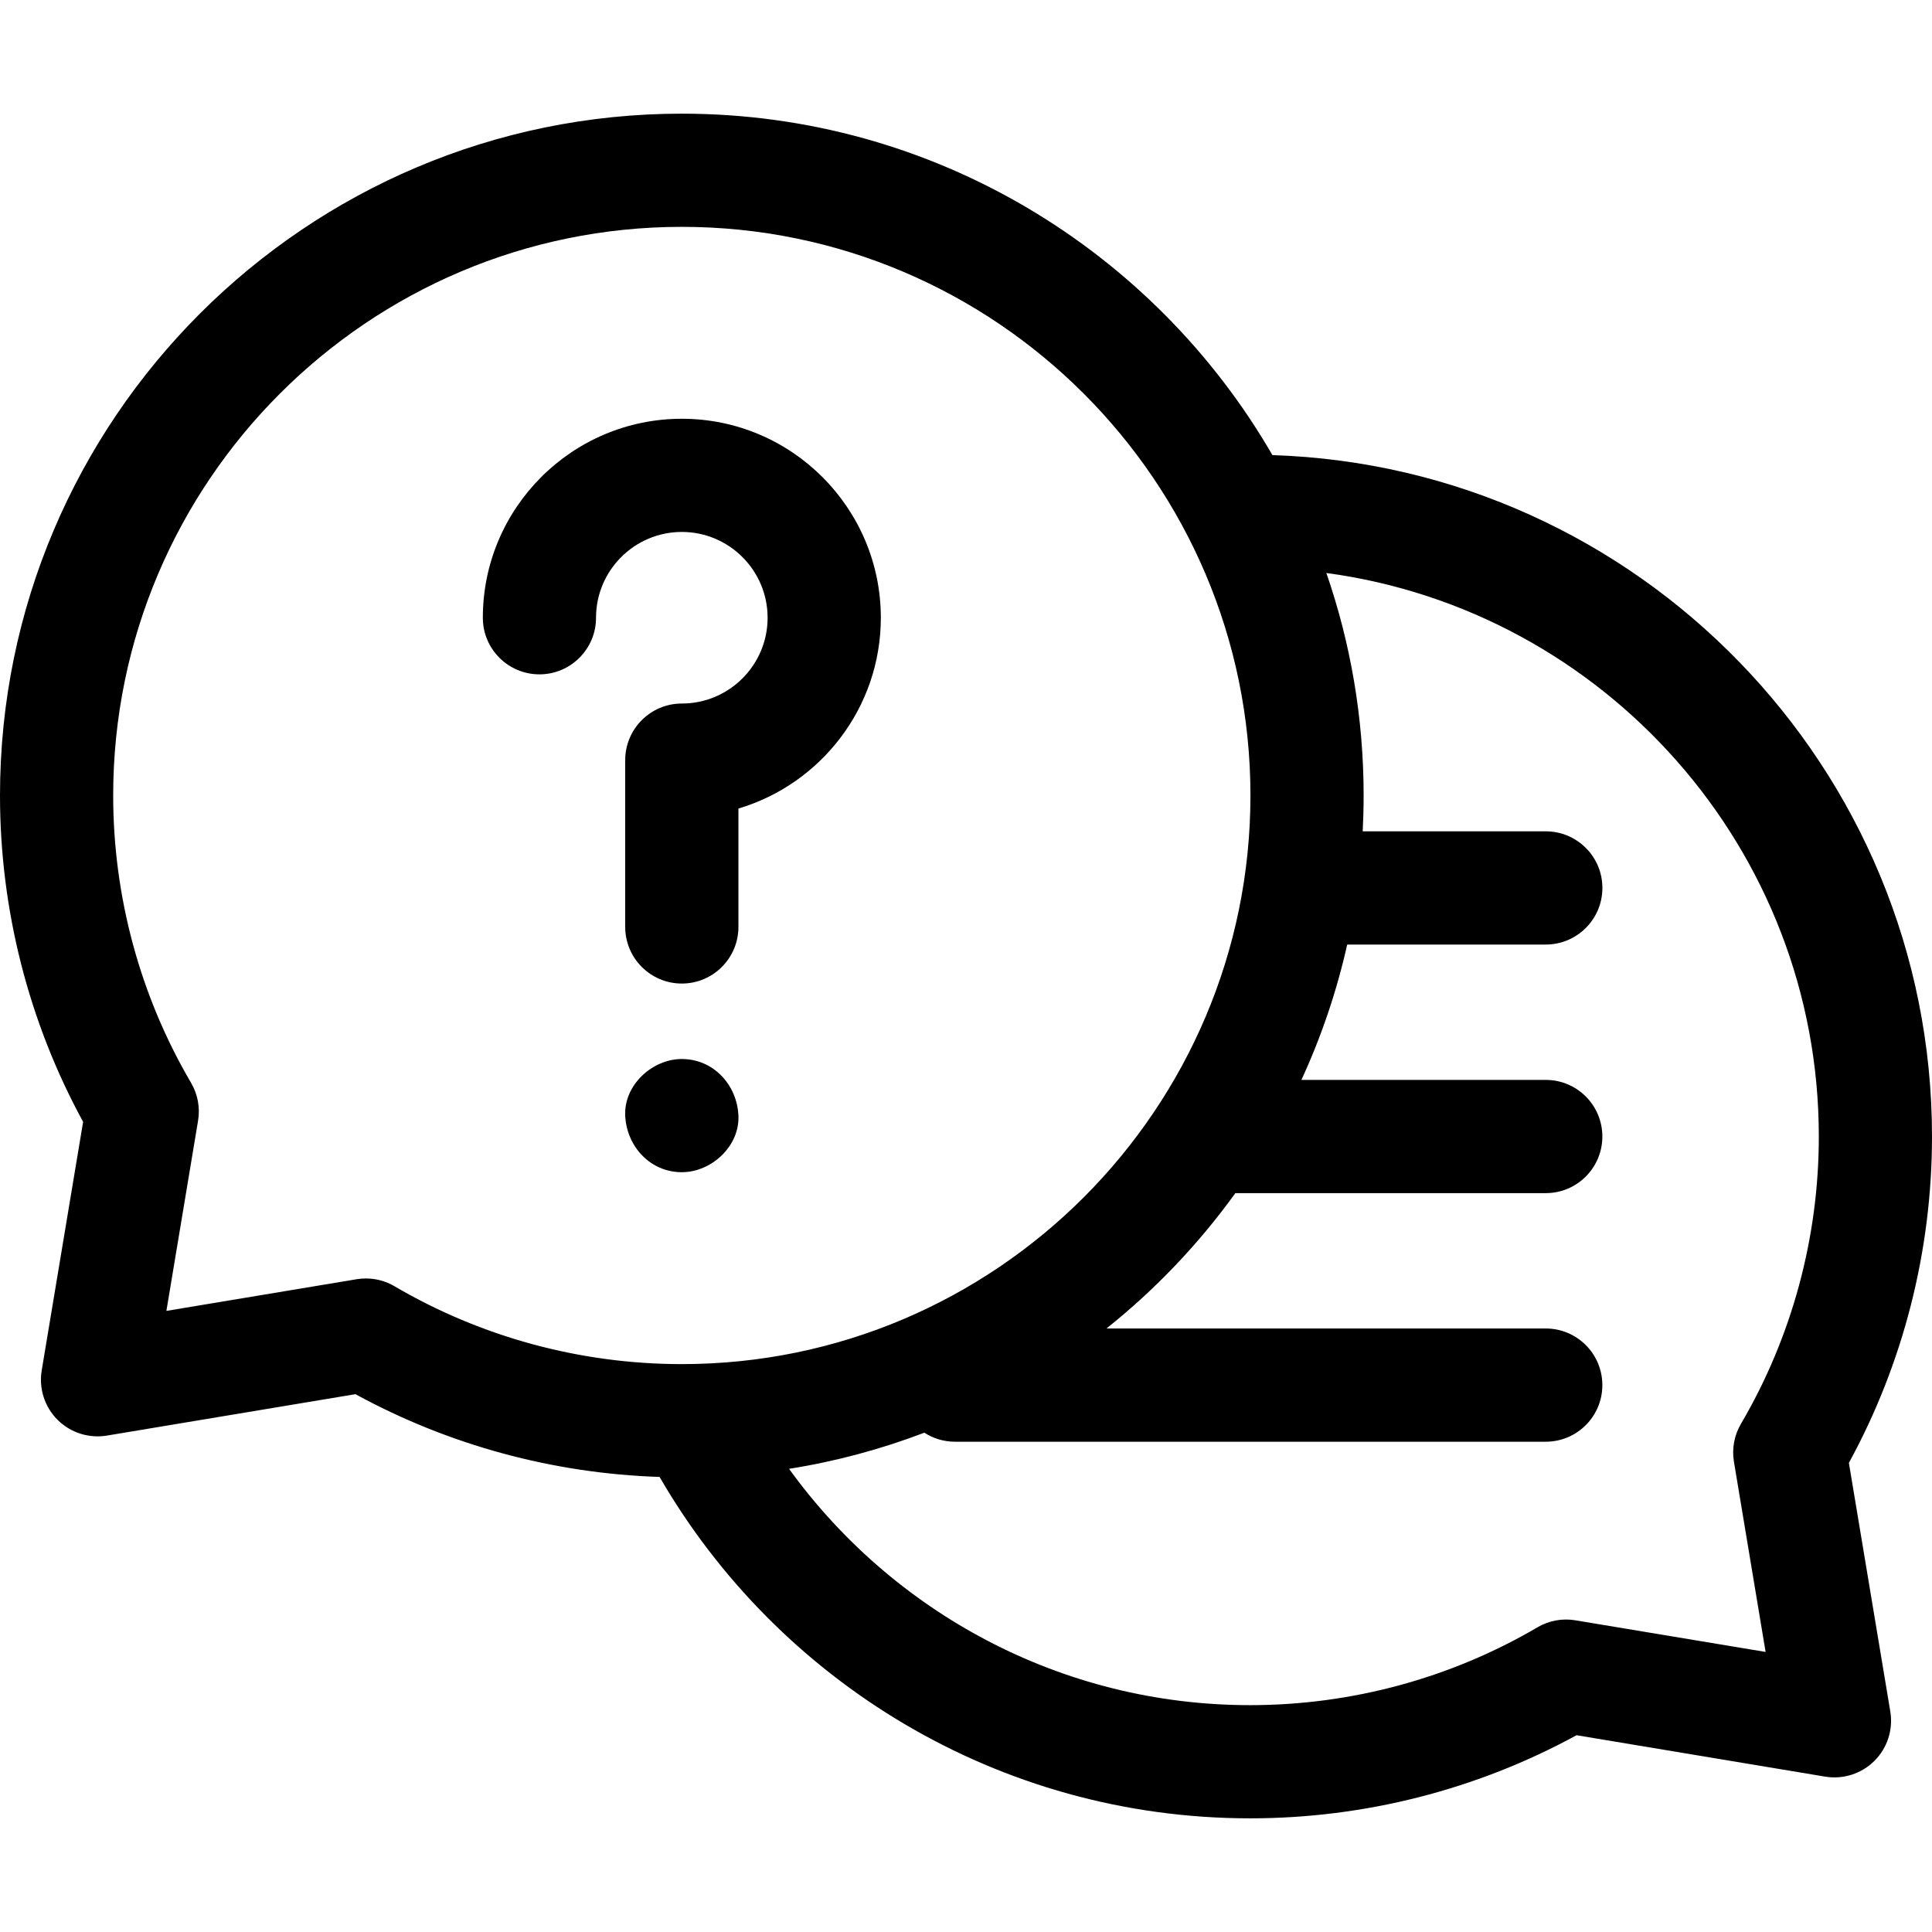 <?xml version="1.0" encoding="utf-8"?>
<svg xmlns="http://www.w3.org/2000/svg" fill="none" height="100%" overflow="visible" preserveAspectRatio="none" style="display: block;" viewBox="0 0 48 48" width="100%">
<g id="faq">
<g id="Group">
<path d="M45.935 36.345C47.288 33.868 48 31.075 48 28.236C48 19.081 40.699 11.6 31.613 11.307C28.682 6.24 23.202 2.824 16.94 2.824C7.599 2.824 0 10.423 0 19.764C0 22.602 0.713 25.395 2.065 27.872L1.036 34.049C0.962 34.496 1.108 34.953 1.429 35.274C1.75 35.595 2.207 35.741 2.655 35.667L8.831 34.638C11.148 35.903 13.739 36.608 16.387 36.694C19.319 41.76 24.798 45.176 31.06 45.176C33.899 45.176 36.691 44.464 39.169 43.111L45.346 44.14C45.793 44.214 46.25 44.068 46.571 43.747C46.892 43.426 47.038 42.97 46.964 42.522L45.935 36.345ZM9.091 31.763C9.014 31.763 8.936 31.77 8.86 31.782L4.134 32.569L4.921 27.843C4.975 27.518 4.913 27.185 4.746 26.901C3.481 24.745 2.812 22.277 2.812 19.764C2.812 11.974 9.15 5.636 16.94 5.636C24.729 5.636 31.067 11.974 31.067 19.763C31.067 27.553 24.729 33.891 16.94 33.891C14.427 33.891 11.959 33.222 9.802 31.957C9.585 31.829 9.34 31.763 9.091 31.763ZM43.079 36.316L43.866 41.042L39.14 40.256C38.816 40.201 38.482 40.263 38.198 40.43C36.041 41.695 33.574 42.364 31.06 42.364C26.351 42.364 22.172 40.046 19.604 36.493C20.768 36.308 21.892 36.004 22.965 35.595C23.184 35.736 23.444 35.819 23.724 35.819H38.404C39.181 35.819 39.81 35.189 39.81 34.413C39.81 33.636 39.181 33.006 38.404 33.006H27.49C28.704 32.037 29.782 30.905 30.692 29.643H38.404C39.181 29.643 39.81 29.013 39.81 28.236C39.81 27.46 39.181 26.83 38.404 26.83H32.333C32.825 25.764 33.208 24.638 33.471 23.467H38.404C39.181 23.467 39.811 22.837 39.811 22.06C39.811 21.284 39.181 20.654 38.404 20.654H33.856C33.871 20.359 33.879 20.062 33.879 19.763C33.879 17.829 33.553 15.97 32.953 14.236C39.851 15.164 45.188 21.088 45.188 28.236C45.188 30.75 44.519 33.218 43.254 35.374C43.087 35.658 43.025 35.992 43.079 36.316Z" fill="black" id="Vector"/>
<path d="M14.808 15.348C14.808 14.172 15.764 13.216 16.94 13.216C18.115 13.216 19.071 14.172 19.071 15.348C19.071 16.523 18.115 17.479 16.94 17.479C16.163 17.479 15.533 18.109 15.533 18.886V23.029C15.533 23.806 16.163 24.436 16.94 24.436C17.716 24.436 18.346 23.806 18.346 23.029V20.088C20.389 19.481 21.884 17.585 21.884 15.348C21.884 12.622 19.666 10.404 16.94 10.404C14.213 10.404 11.996 12.622 11.996 15.348C11.996 16.124 12.625 16.754 13.402 16.754C14.178 16.754 14.808 16.124 14.808 15.348Z" fill="black" id="Vector_2"/>
<path d="M16.94 26.311C16.204 26.311 15.499 26.958 15.533 27.717C15.568 28.479 16.151 29.123 16.94 29.123C17.675 29.123 18.38 28.477 18.346 27.717C18.312 26.955 17.728 26.311 16.94 26.311Z" fill="black" id="Vector_3"/>
</g>
</g>
</svg>